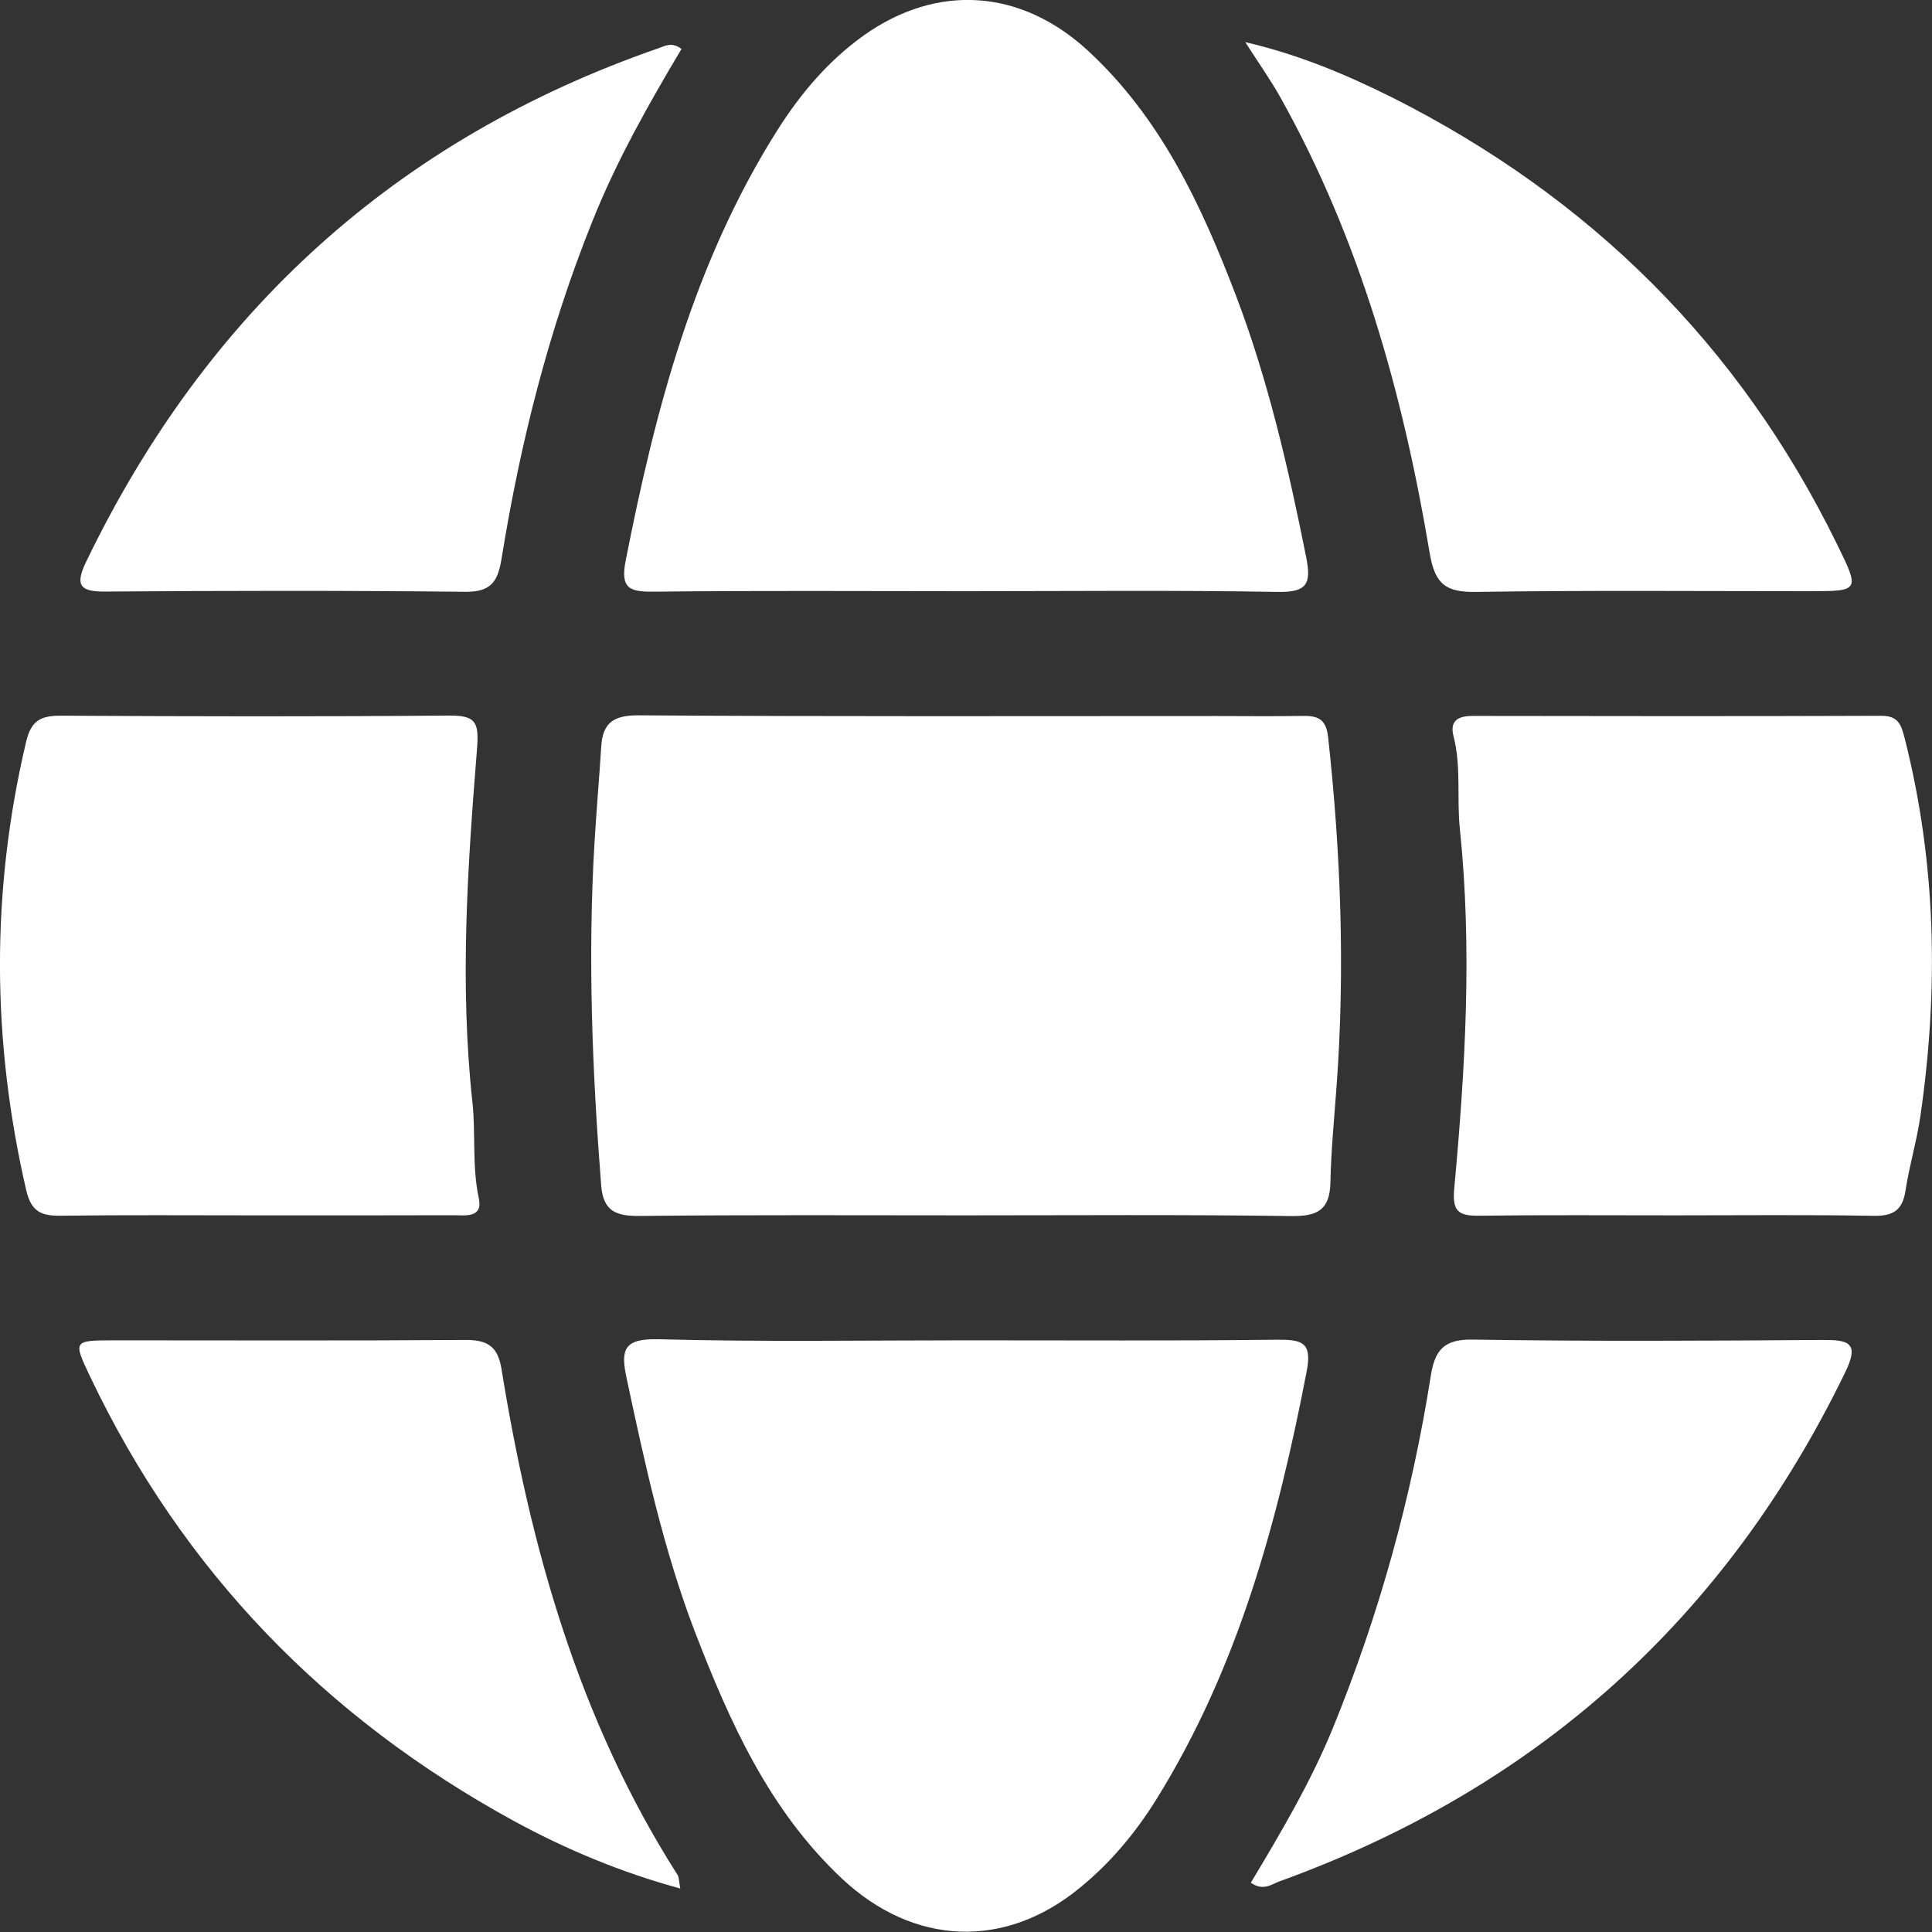 <?xml version="1.0" encoding="UTF-8"?>
<svg width="16px" height="16px" viewBox="0 0 16 16" version="1.1" xmlns="http://www.w3.org/2000/svg" xmlns:xlink="http://www.w3.org/1999/xlink">
    <rect x="0" y="0" width="16" height="16" fill="#333333" stroke="none"/>
    <!-- Generator: Sketch 50.2 (55047) - http://www.bohemiancoding.com/sketch -->
    <title>icons/ico_tempo_globe_font-awesome</title>
    <desc>Created with Sketch.</desc>
    <defs></defs>
    <g id="icons/ico_tempo_globe_font-awesome" stroke="none" stroke-width="1" fill="none" fill-rule="evenodd">
        <g id="ico_globe_font-awesome" fill="#FFFFFF">
            <path d="M8,10.065 C7.099,10.065 6.199,10.06 5.301,10.07 C5.104,10.072 4.997,10.033 4.979,9.821 C4.905,8.877 4.867,7.932 4.923,6.985 C4.939,6.719 4.962,6.452 4.979,6.186 C4.99,5.987 5.08,5.923 5.288,5.924 C6.888,5.935 8.485,5.93 10.084,5.93 C10.312,5.93 10.543,5.933 10.773,5.929 C10.9,5.926 10.982,5.942 10.999,6.105 C11.104,7.066 11.14,8.029 11.069,8.995 C11.05,9.26 11.023,9.527 11.018,9.794 C11.012,10.018 10.914,10.073 10.698,10.071 C9.8,10.058 8.899,10.065 8,10.065" id="Fill-1"></path>
            <path d="M8.001,11.1 C8.861,11.1 9.723,11.105 10.582,11.095 C10.784,11.094 10.867,11.117 10.822,11.354 C10.582,12.598 10.255,13.809 9.578,14.899 C9.405,15.177 9.197,15.427 8.944,15.633 C8.322,16.146 7.567,16.114 6.974,15.559 C6.37,14.993 6.043,14.261 5.753,13.509 C5.494,12.831 5.34,12.121 5.189,11.412 C5.138,11.175 5.168,11.085 5.449,11.091 C6.298,11.114 7.149,11.1 8.001,11.1" id="Fill-3"></path>
            <path d="M8.001,4.896 C7.14,4.896 6.279,4.89 5.419,4.9 C5.215,4.902 5.135,4.877 5.182,4.641 C5.426,3.398 5.744,2.185 6.426,1.097 C6.62,0.787 6.853,0.508 7.151,0.295 C7.763,-0.141 8.456,-0.09 9.008,0.418 C9.61,0.973 9.945,1.69 10.23,2.433 C10.5,3.138 10.669,3.873 10.817,4.613 C10.861,4.834 10.826,4.906 10.582,4.902 C9.722,4.887 8.861,4.896 8.001,4.896" id="Fill-5"></path>
            <path d="M2.091,10.065 C1.565,10.065 1.04,10.061 0.514,10.068 C0.351,10.071 0.26,10.044 0.217,9.856 C-0.069,8.617 -0.076,7.383 0.216,6.144 C0.259,5.962 0.342,5.926 0.509,5.927 C1.58,5.933 2.651,5.935 3.721,5.926 C3.948,5.924 3.967,5.988 3.95,6.209 C3.872,7.178 3.806,8.15 3.912,9.124 C3.941,9.388 3.908,9.657 3.965,9.922 C4.001,10.09 3.853,10.064 3.754,10.064 C3.199,10.066 2.645,10.065 2.091,10.065" id="Fill-8"></path>
            <path d="M13.88,10.065 C13.335,10.065 12.791,10.061 12.246,10.068 C12.07,10.07 12.026,10.025 12.044,9.836 C12.135,8.847 12.193,7.857 12.09,6.865 C12.063,6.609 12.103,6.349 12.037,6.095 C12.004,5.965 12.08,5.929 12.197,5.929 C13.325,5.931 14.453,5.932 15.581,5.928 C15.726,5.927 15.746,6.009 15.775,6.119 C16.036,7.151 16.056,8.193 15.904,9.242 C15.874,9.448 15.813,9.65 15.781,9.857 C15.757,10.022 15.68,10.072 15.515,10.069 C14.97,10.059 14.425,10.065 13.88,10.065" id="Fill-11"></path>
            <path d="M5.644,0.405 C5.37,0.865 5.104,1.335 4.904,1.837 C4.543,2.736 4.309,3.667 4.155,4.619 C4.125,4.808 4.074,4.903 3.856,4.901 C2.862,4.89 1.869,4.892 0.875,4.899 C0.668,4.901 0.617,4.853 0.712,4.655 C1.71,2.585 3.28,1.153 5.457,0.398 C5.511,0.38 5.562,0.345 5.644,0.405" id="Fill-13"></path>
            <path d="M10.359,15.592 C10.606,15.179 10.854,14.761 11.038,14.312 C11.422,13.371 11.691,12.398 11.849,11.395 C11.882,11.186 11.954,11.09 12.193,11.094 C13.16,11.109 14.127,11.104 15.093,11.097 C15.305,11.096 15.402,11.116 15.283,11.361 C14.293,13.405 12.729,14.809 10.595,15.581 C10.528,15.606 10.46,15.663 10.359,15.592" id="Fill-15"></path>
            <path d="M10.313,0.349 C10.761,0.453 11.156,0.621 11.535,0.81 C13.166,1.633 14.403,2.854 15.21,4.5 C15.405,4.896 15.403,4.896 14.98,4.896 C14.061,4.896 13.142,4.888 12.223,4.902 C11.975,4.905 11.884,4.841 11.84,4.58 C11.62,3.265 11.264,1.99 10.609,0.816 C10.526,0.666 10.426,0.526 10.313,0.349" id="Fill-17"></path>
            <path d="M5.634,15.64 C5.136,15.504 4.682,15.313 4.251,15.078 C2.695,14.226 1.515,13.012 0.749,11.406 C0.604,11.101 0.604,11.101 0.944,11.1 C1.91,11.1 2.877,11.104 3.844,11.097 C4.026,11.095 4.121,11.139 4.153,11.336 C4.393,12.819 4.794,14.245 5.611,15.527 C5.624,15.547 5.622,15.579 5.634,15.64" id="Fill-19"></path>
        </g>
    </g>
</svg>
